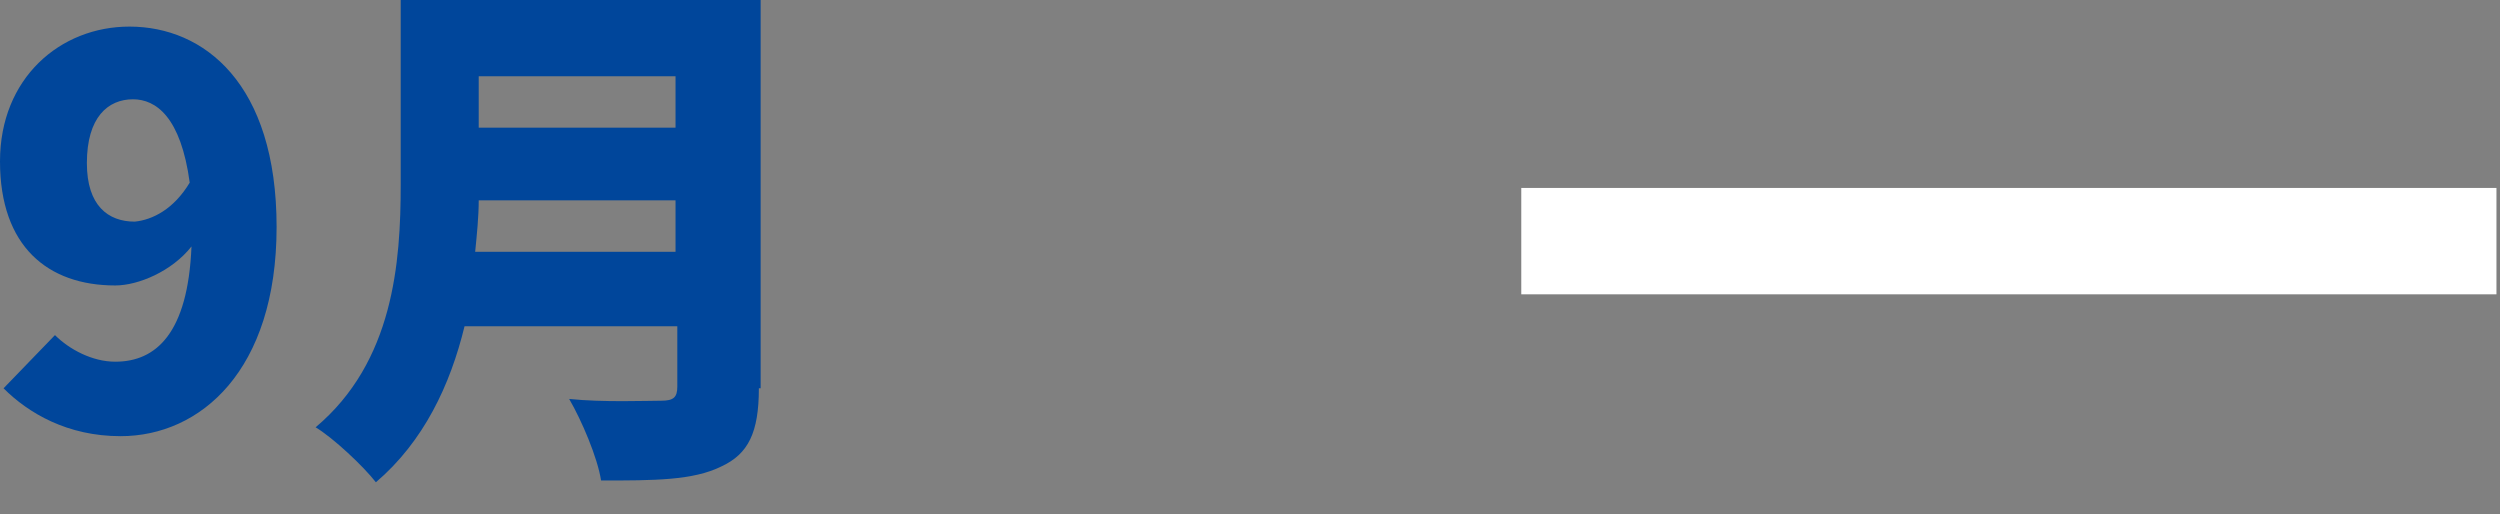 <?xml version="1.0" encoding="utf-8"?>
<!-- Generator: Adobe Illustrator 21.1.0, SVG Export Plug-In . SVG Version: 6.00 Build 0)  -->
<svg version="1.1" id="レイヤー_1" xmlns="http://www.w3.org/2000/svg" xmlns:xlink="http://www.w3.org/1999/xlink" x="0px"
	 y="0px" viewBox="0 0 141 29" style="enable-background:new 0 0 141 29;" xml:space="preserve">
<rect x="0" y="0" width="141" height="29" fill="#808080" stroke="none"/>
<style type="text/css">
	.st0{fill:#00469B;}
	.st1{fill:none;stroke:#FFFFFF;stroke-width:6;stroke-miterlimit:10;}
</style>
<g>
	<g>
		<g>
			<g>
				<path class="st0" d="M3.1,18.9c0.8,0.8,2.1,1.5,3.4,1.5c2.3,0,4.1-1.6,4.3-6.5c-1.1,1.4-3,2.2-4.3,2.2c-3.8,0-6.5-2.2-6.5-7
					c0-4.7,3.4-7.6,7.3-7.6c4.2,0,8.3,3.2,8.3,11.3c0,8.1-4.3,11.8-8.8,11.8c-3,0-5.2-1.3-6.6-2.7L3.1,18.9z M10.7,10.3
					c-0.5-3.7-1.9-4.7-3.2-4.7c-1.4,0-2.6,1-2.6,3.6c0,2.4,1.2,3.3,2.7,3.3C8.6,12.4,9.8,11.8,10.7,10.3z"/>
			</g>
			<g>
				<path class="st0" d="M42.8,21.9c0,2.5-0.6,3.7-2.1,4.4c-1.6,0.8-3.8,0.8-6.8,0.8c-0.2-1.3-1.1-3.4-1.8-4.6
					c1.9,0.2,4.4,0.1,5.2,0.1c0.7,0,0.9-0.2,0.9-0.8v-3.4h-12c-0.8,3.3-2.3,6.5-5,8.8c-0.7-0.9-2.4-2.5-3.4-3.1
					c4.4-3.7,4.8-9.3,4.8-13.7V0h20.3V21.9z M38.1,14.2v-2.9H27c0,0.9-0.1,1.9-0.2,2.9H38.1z M27,4.3v2.9h11.1V4.3H27z"/>
			</g>
		</g>
	</g>
	<line class="st1" x1="85.8" y1="13.6" x2="140.8" y2="13.6"/>
</g>
</svg>
